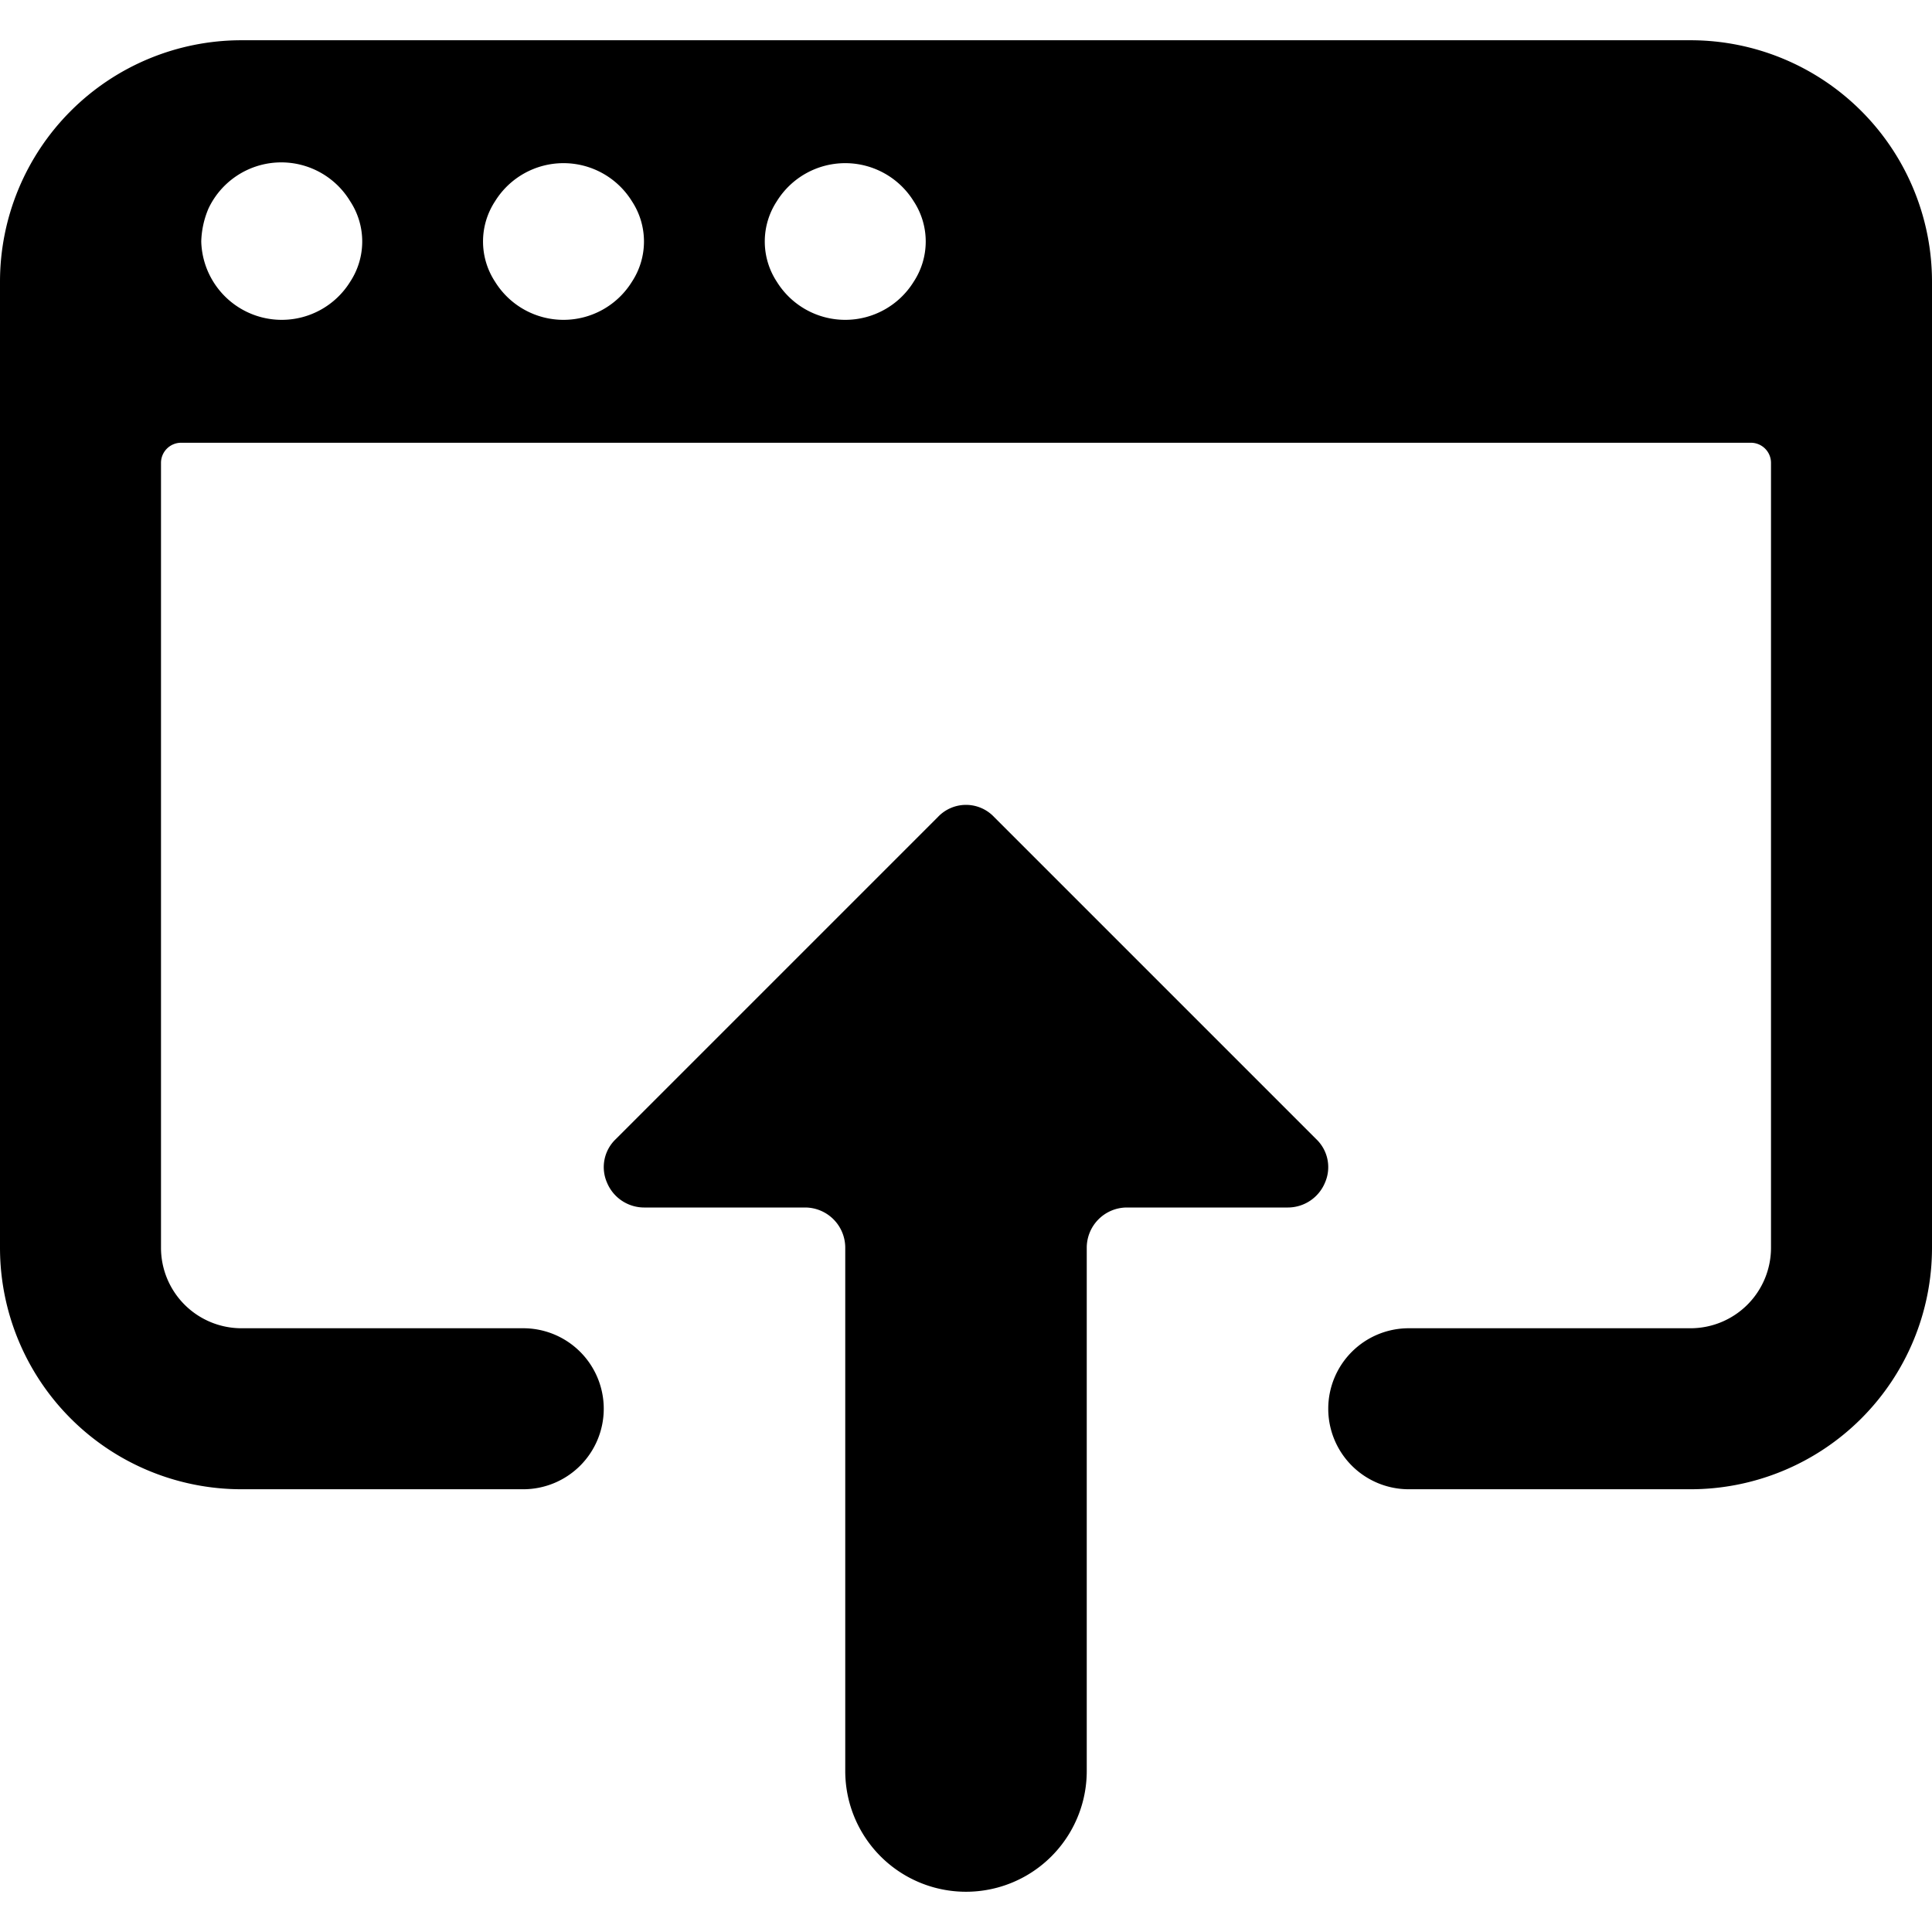 <svg xmlns="http://www.w3.org/2000/svg" viewBox="0 0 24 24"><g><path d="M16.35 14.15a0.48 0.48 0 0 1 0.11 0.54 0.5 0.5 0 0 1 -0.46 0.31h-2a0.5 0.5 0 0 0 -0.5 0.5V22a1.5 1.5 0 0 1 -3 0v-6.5a0.5 0.5 0 0 0 -0.5 -0.5H8a0.5 0.5 0 0 1 -0.46 -0.31 0.48 0.48 0 0 1 0.11 -0.54l4 -4a0.48 0.48 0 0 1 0.7 0Z" fill="#000000" stroke-width="1"></path><path d="M24 3.5a3 3 0 0 0 -3 -3H3a3 3 0 0 0 -3 3v12a3 3 0 0 0 3 3h3.5a1 1 0 0 0 1 -1 1 1 0 0 0 -1 -1H3a1 1 0 0 1 -1 -1V5.75a0.25 0.25 0 0 1 0.25 -0.25h19.5a0.25 0.25 0 0 1 0.25 0.25v9.75a1 1 0 0 1 -1 1h-3.5a1 1 0 0 0 -1 1 1 1 0 0 0 1 1H21a3 3 0 0 0 3 -3Zm-19.65 0a1 1 0 0 1 -1.7 0A1 1 0 0 1 2.5 3a1.12 1.12 0 0 1 0.09 -0.41 1 1 0 0 1 1.76 -0.09 0.91 0.91 0 0 1 0 1Zm3.5 0a1 1 0 0 1 -1.7 0 0.91 0.91 0 0 1 0 -1 1 1 0 0 1 1.7 0 0.91 0.91 0 0 1 0 1Zm3.5 0a1 1 0 0 1 -1.7 0 0.91 0.91 0 0 1 0 -1 1 1 0 0 1 1.7 0 0.91 0.91 0 0 1 0 1Z" fill="#000000" stroke-width="1"></path></g></svg>